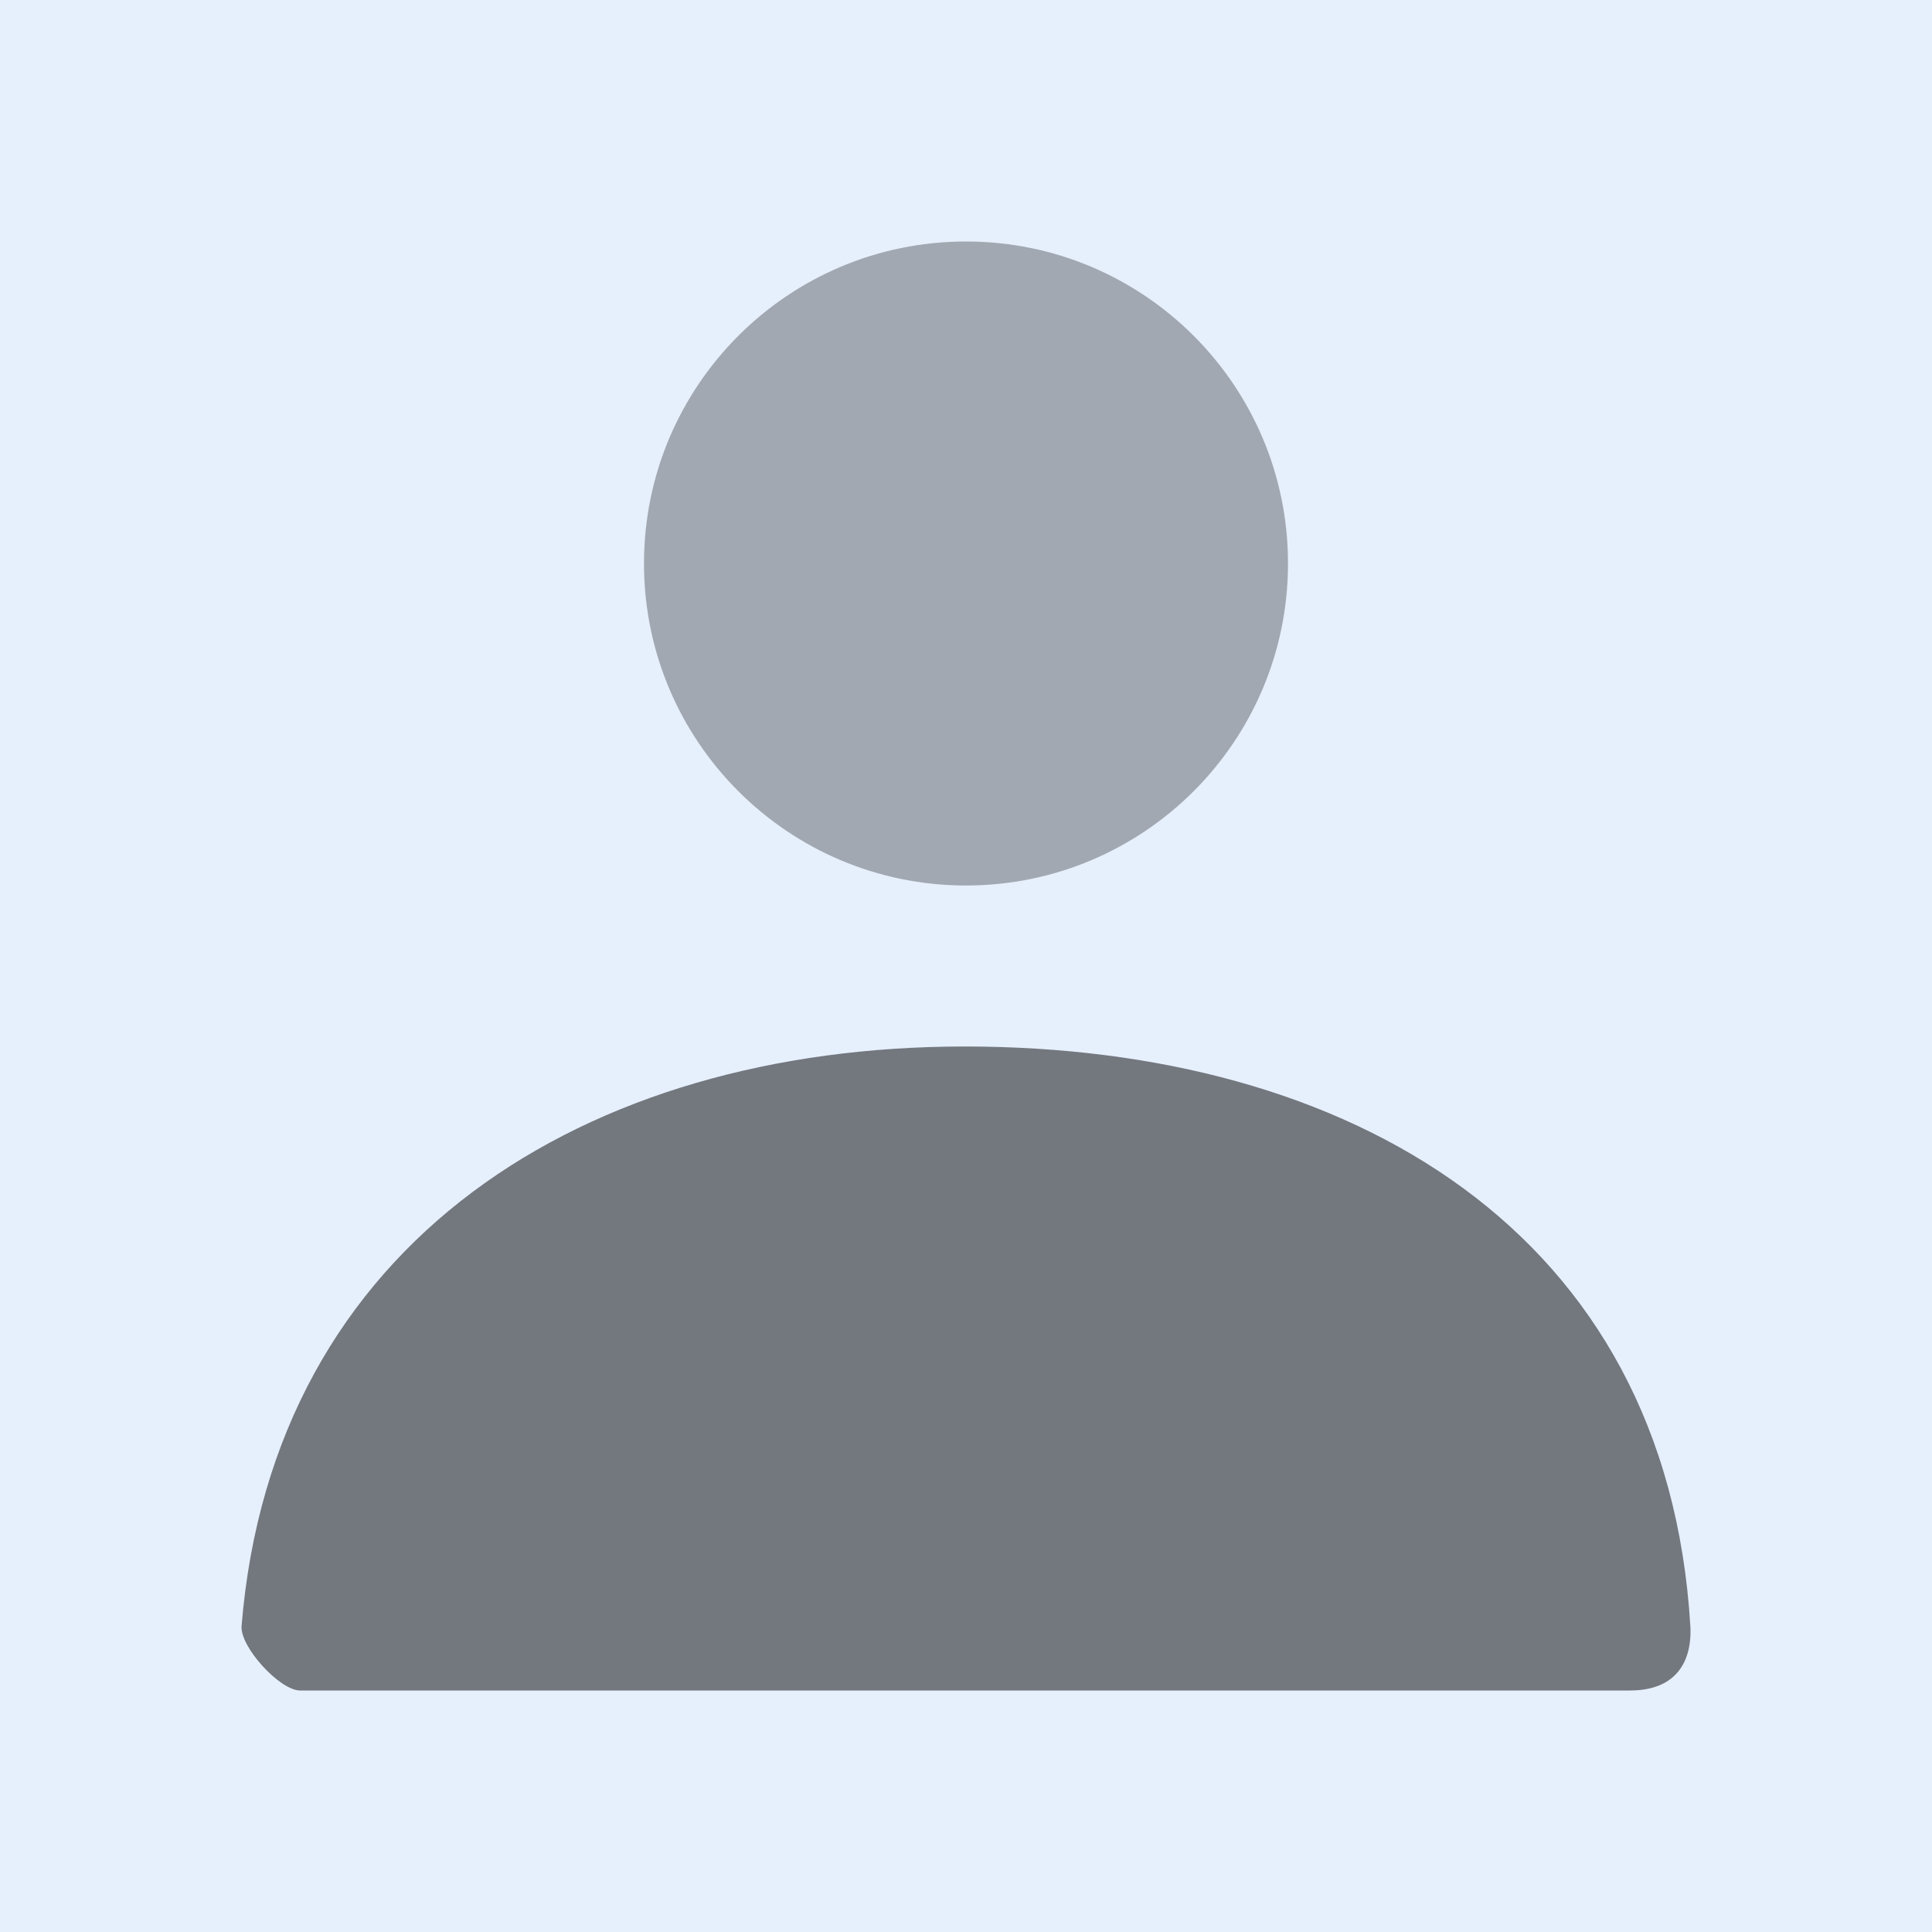 <svg width="24px" height="24px" viewBox="0 0 24 24" version="1.1" xmlns="http://www.w3.org/2000/svg" xmlns:xlink="http://www.w3.org/1999/xlink">
    <title>Icon For User</title>
    <g stroke="none" stroke-width="1" fill="none" fill-rule="evenodd">
        <polygon points="0 0 24 0 24 24 0 24" opacity="1" fill="#e6effc"></polygon>
        <path d="M12,11 C9.791,11 8,9.209 8,7 C8,4.791 9.791,3 12,3 C14.209,3 16,4.791 16,7 C16,9.209 14.209,11 12,11 Z" fill="#000000" fill-rule="nonzero" opacity="0.3"></path>
        <path d="M3.001,20.199 C3.388,15.427 7.262,13 11.983,13 C16.771,13 20.705,15.293 20.998,20.2 C21.01,20.395 20.998,21 20.247,21 C16.541,21 11.035,21 3.728,21 C3.477,21 2.98,20.459 3.001,20.199 Z" fill="#000000" fill-rule="nonzero" opacity="0.5"></path>
    </g>
</svg>
